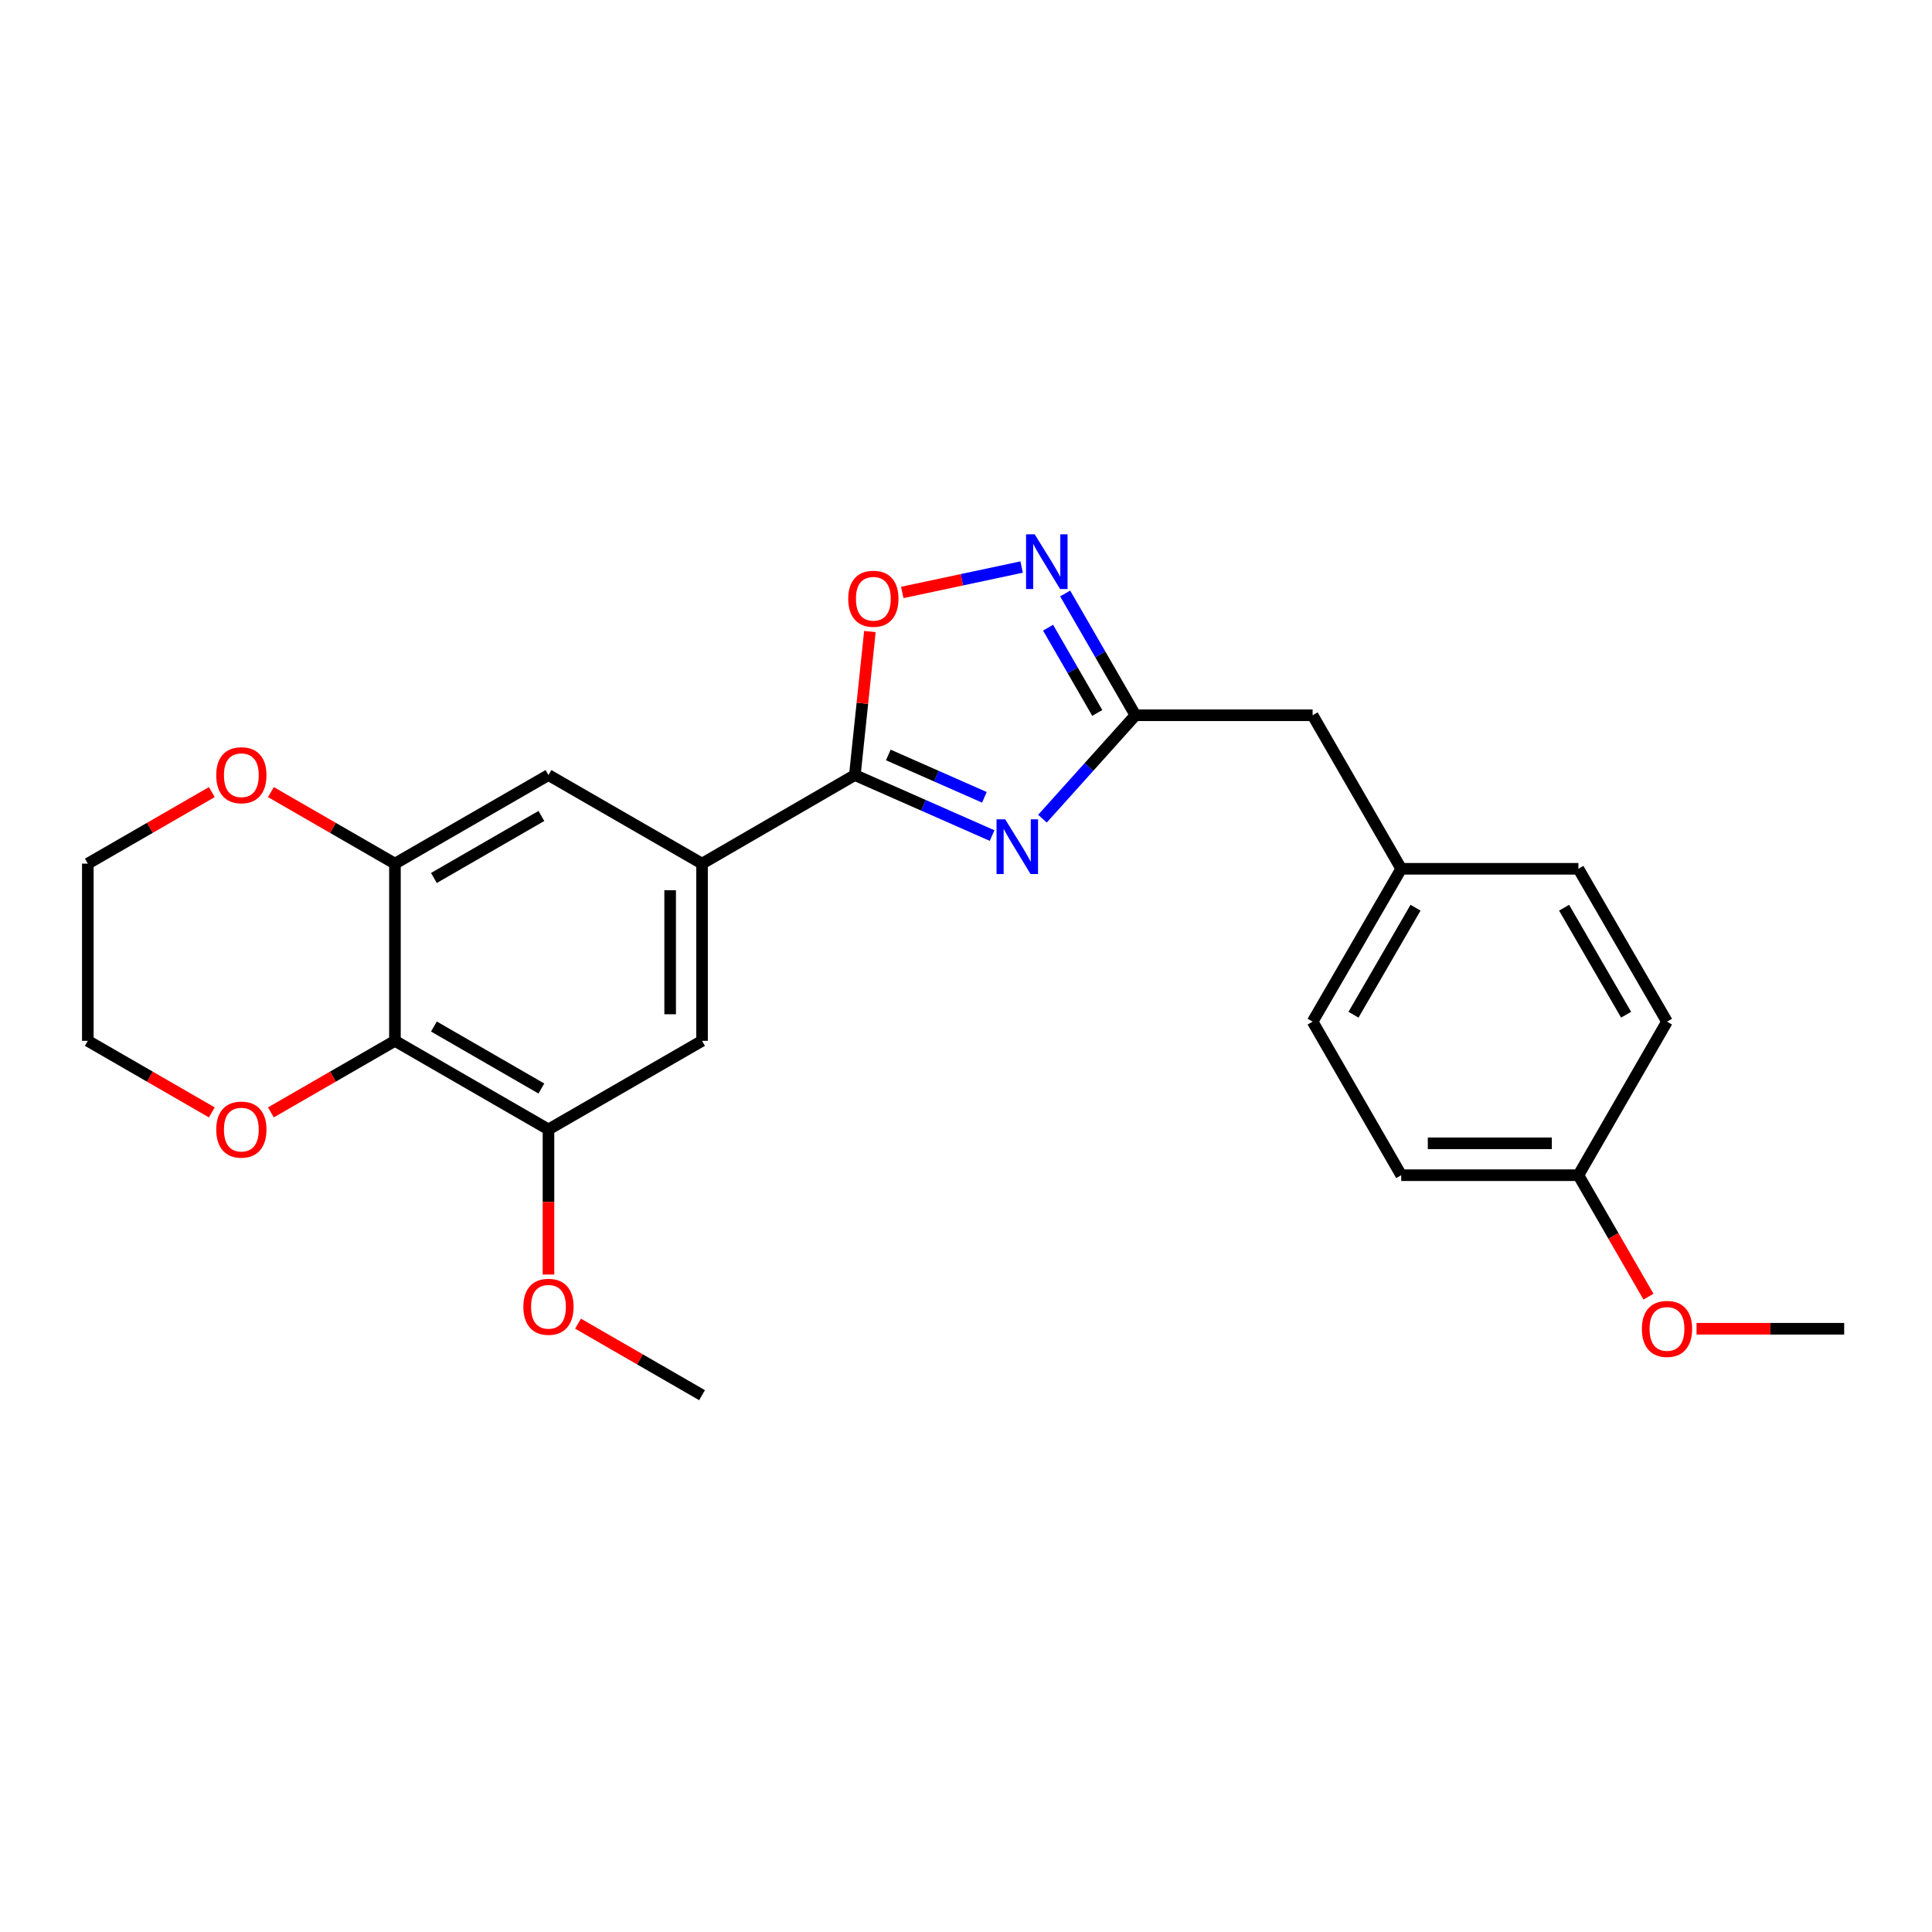 <?xml version='1.0' encoding='iso-8859-1'?>
<svg version='1.1' baseProfile='full'
              xmlns='http://www.w3.org/2000/svg'
                      xmlns:rdkit='http://www.rdkit.org/xml'
                      xmlns:xlink='http://www.w3.org/1999/xlink'
                  xml:space='preserve'
width='1000px' height='1000px' viewBox='0 0 1000 1000'>
<!-- END OF HEADER -->
<rect style='opacity:1.0;fill:#FFFFFF;stroke:none' width='1000' height='1000' x='0' y='0'> </rect>
<path class='bond-0' d='M 513.513,432.491 L 477.991,416.83' style='fill:none;fill-rule:evenodd;stroke:#0000FF;stroke-width:6px;stroke-linecap:butt;stroke-linejoin:miter;stroke-opacity:1' />
<path class='bond-0' d='M 477.991,416.83 L 442.469,401.169' style='fill:none;fill-rule:evenodd;stroke:#000000;stroke-width:6px;stroke-linecap:butt;stroke-linejoin:miter;stroke-opacity:1' />
<path class='bond-0' d='M 509.516,412.687 L 484.651,401.725' style='fill:none;fill-rule:evenodd;stroke:#0000FF;stroke-width:6px;stroke-linecap:butt;stroke-linejoin:miter;stroke-opacity:1' />
<path class='bond-0' d='M 484.651,401.725 L 459.785,390.762' style='fill:none;fill-rule:evenodd;stroke:#000000;stroke-width:6px;stroke-linecap:butt;stroke-linejoin:miter;stroke-opacity:1' />
<path class='bond-1' d='M 539.577,423.747 L 563.636,396.981' style='fill:none;fill-rule:evenodd;stroke:#0000FF;stroke-width:6px;stroke-linecap:butt;stroke-linejoin:miter;stroke-opacity:1' />
<path class='bond-1' d='M 563.636,396.981 L 587.695,370.216' style='fill:none;fill-rule:evenodd;stroke:#000000;stroke-width:6px;stroke-linecap:butt;stroke-linejoin:miter;stroke-opacity:1' />
<path class='bond-3' d='M 442.469,401.169 L 446.362,364.028' style='fill:none;fill-rule:evenodd;stroke:#000000;stroke-width:6px;stroke-linecap:butt;stroke-linejoin:miter;stroke-opacity:1' />
<path class='bond-3' d='M 446.362,364.028 L 450.256,326.888' style='fill:none;fill-rule:evenodd;stroke:#FF0000;stroke-width:6px;stroke-linecap:butt;stroke-linejoin:miter;stroke-opacity:1' />
<path class='bond-5' d='M 442.469,401.169 L 363.376,447.016' style='fill:none;fill-rule:evenodd;stroke:#000000;stroke-width:6px;stroke-linecap:butt;stroke-linejoin:miter;stroke-opacity:1' />
<path class='bond-2' d='M 587.695,370.216 L 569.51,338.699' style='fill:none;fill-rule:evenodd;stroke:#000000;stroke-width:6px;stroke-linecap:butt;stroke-linejoin:miter;stroke-opacity:1' />
<path class='bond-2' d='M 569.51,338.699 L 551.324,307.183' style='fill:none;fill-rule:evenodd;stroke:#0000FF;stroke-width:6px;stroke-linecap:butt;stroke-linejoin:miter;stroke-opacity:1' />
<path class='bond-2' d='M 567.941,369.011 L 555.211,346.95' style='fill:none;fill-rule:evenodd;stroke:#000000;stroke-width:6px;stroke-linecap:butt;stroke-linejoin:miter;stroke-opacity:1' />
<path class='bond-2' d='M 555.211,346.95 L 542.481,324.888' style='fill:none;fill-rule:evenodd;stroke:#0000FF;stroke-width:6px;stroke-linecap:butt;stroke-linejoin:miter;stroke-opacity:1' />
<path class='bond-12' d='M 587.695,370.216 L 679.408,370.216' style='fill:none;fill-rule:evenodd;stroke:#000000;stroke-width:6px;stroke-linecap:butt;stroke-linejoin:miter;stroke-opacity:1' />
<path class='bond-25' d='M 528.795,293.502 L 497.9,300.075' style='fill:none;fill-rule:evenodd;stroke:#0000FF;stroke-width:6px;stroke-linecap:butt;stroke-linejoin:miter;stroke-opacity:1' />
<path class='bond-25' d='M 497.9,300.075 L 467.005,306.649' style='fill:none;fill-rule:evenodd;stroke:#FF0000;stroke-width:6px;stroke-linecap:butt;stroke-linejoin:miter;stroke-opacity:1' />
<path class='bond-4' d='M 204.42,538.738 L 283.889,584.594' style='fill:none;fill-rule:evenodd;stroke:#000000;stroke-width:6px;stroke-linecap:butt;stroke-linejoin:miter;stroke-opacity:1' />
<path class='bond-4' d='M 224.591,531.317 L 280.219,563.417' style='fill:none;fill-rule:evenodd;stroke:#000000;stroke-width:6px;stroke-linecap:butt;stroke-linejoin:miter;stroke-opacity:1' />
<path class='bond-10' d='M 204.42,538.738 L 172.319,557.254' style='fill:none;fill-rule:evenodd;stroke:#000000;stroke-width:6px;stroke-linecap:butt;stroke-linejoin:miter;stroke-opacity:1' />
<path class='bond-10' d='M 172.319,557.254 L 140.218,575.771' style='fill:none;fill-rule:evenodd;stroke:#FF0000;stroke-width:6px;stroke-linecap:butt;stroke-linejoin:miter;stroke-opacity:1' />
<path class='bond-26' d='M 204.42,538.738 L 204.42,447.016' style='fill:none;fill-rule:evenodd;stroke:#000000;stroke-width:6px;stroke-linecap:butt;stroke-linejoin:miter;stroke-opacity:1' />
<path class='bond-8' d='M 363.376,447.016 L 283.889,401.169' style='fill:none;fill-rule:evenodd;stroke:#000000;stroke-width:6px;stroke-linecap:butt;stroke-linejoin:miter;stroke-opacity:1' />
<path class='bond-9' d='M 363.376,447.016 L 363.376,538.738' style='fill:none;fill-rule:evenodd;stroke:#000000;stroke-width:6px;stroke-linecap:butt;stroke-linejoin:miter;stroke-opacity:1' />
<path class='bond-9' d='M 346.868,460.774 L 346.868,524.979' style='fill:none;fill-rule:evenodd;stroke:#000000;stroke-width:6px;stroke-linecap:butt;stroke-linejoin:miter;stroke-opacity:1' />
<path class='bond-6' d='M 204.42,447.016 L 283.889,401.169' style='fill:none;fill-rule:evenodd;stroke:#000000;stroke-width:6px;stroke-linecap:butt;stroke-linejoin:miter;stroke-opacity:1' />
<path class='bond-6' d='M 224.59,454.438 L 280.218,422.345' style='fill:none;fill-rule:evenodd;stroke:#000000;stroke-width:6px;stroke-linecap:butt;stroke-linejoin:miter;stroke-opacity:1' />
<path class='bond-11' d='M 204.42,447.016 L 172.319,428.503' style='fill:none;fill-rule:evenodd;stroke:#000000;stroke-width:6px;stroke-linecap:butt;stroke-linejoin:miter;stroke-opacity:1' />
<path class='bond-11' d='M 172.319,428.503 L 140.218,409.989' style='fill:none;fill-rule:evenodd;stroke:#FF0000;stroke-width:6px;stroke-linecap:butt;stroke-linejoin:miter;stroke-opacity:1' />
<path class='bond-7' d='M 283.889,584.594 L 363.376,538.738' style='fill:none;fill-rule:evenodd;stroke:#000000;stroke-width:6px;stroke-linecap:butt;stroke-linejoin:miter;stroke-opacity:1' />
<path class='bond-14' d='M 283.889,584.594 L 283.889,622.144' style='fill:none;fill-rule:evenodd;stroke:#000000;stroke-width:6px;stroke-linecap:butt;stroke-linejoin:miter;stroke-opacity:1' />
<path class='bond-14' d='M 283.889,622.144 L 283.889,659.693' style='fill:none;fill-rule:evenodd;stroke:#FF0000;stroke-width:6px;stroke-linecap:butt;stroke-linejoin:miter;stroke-opacity:1' />
<path class='bond-21' d='M 109.63,575.769 L 77.542,557.253' style='fill:none;fill-rule:evenodd;stroke:#FF0000;stroke-width:6px;stroke-linecap:butt;stroke-linejoin:miter;stroke-opacity:1' />
<path class='bond-21' d='M 77.542,557.253 L 45.455,538.738' style='fill:none;fill-rule:evenodd;stroke:#000000;stroke-width:6px;stroke-linecap:butt;stroke-linejoin:miter;stroke-opacity:1' />
<path class='bond-22' d='M 109.63,409.992 L 77.542,428.504' style='fill:none;fill-rule:evenodd;stroke:#FF0000;stroke-width:6px;stroke-linecap:butt;stroke-linejoin:miter;stroke-opacity:1' />
<path class='bond-22' d='M 77.542,428.504 L 45.455,447.016' style='fill:none;fill-rule:evenodd;stroke:#000000;stroke-width:6px;stroke-linecap:butt;stroke-linejoin:miter;stroke-opacity:1' />
<path class='bond-13' d='M 679.408,370.216 L 725.273,449.685' style='fill:none;fill-rule:evenodd;stroke:#000000;stroke-width:6px;stroke-linecap:butt;stroke-linejoin:miter;stroke-opacity:1' />
<path class='bond-16' d='M 725.273,449.685 L 679.408,528.805' style='fill:none;fill-rule:evenodd;stroke:#000000;stroke-width:6px;stroke-linecap:butt;stroke-linejoin:miter;stroke-opacity:1' />
<path class='bond-16' d='M 732.676,469.832 L 700.57,525.216' style='fill:none;fill-rule:evenodd;stroke:#000000;stroke-width:6px;stroke-linecap:butt;stroke-linejoin:miter;stroke-opacity:1' />
<path class='bond-17' d='M 725.273,449.685 L 816.977,449.685' style='fill:none;fill-rule:evenodd;stroke:#000000;stroke-width:6px;stroke-linecap:butt;stroke-linejoin:miter;stroke-opacity:1' />
<path class='bond-23' d='M 299.183,685.126 L 331.279,703.635' style='fill:none;fill-rule:evenodd;stroke:#FF0000;stroke-width:6px;stroke-linecap:butt;stroke-linejoin:miter;stroke-opacity:1' />
<path class='bond-23' d='M 331.279,703.635 L 363.376,722.144' style='fill:none;fill-rule:evenodd;stroke:#000000;stroke-width:6px;stroke-linecap:butt;stroke-linejoin:miter;stroke-opacity:1' />
<path class='bond-15' d='M 816.977,608.283 L 725.273,608.283' style='fill:none;fill-rule:evenodd;stroke:#000000;stroke-width:6px;stroke-linecap:butt;stroke-linejoin:miter;stroke-opacity:1' />
<path class='bond-15' d='M 803.221,591.775 L 739.029,591.775' style='fill:none;fill-rule:evenodd;stroke:#000000;stroke-width:6px;stroke-linecap:butt;stroke-linejoin:miter;stroke-opacity:1' />
<path class='bond-20' d='M 816.977,608.283 L 835.112,639.715' style='fill:none;fill-rule:evenodd;stroke:#000000;stroke-width:6px;stroke-linecap:butt;stroke-linejoin:miter;stroke-opacity:1' />
<path class='bond-20' d='M 835.112,639.715 L 853.247,671.147' style='fill:none;fill-rule:evenodd;stroke:#FF0000;stroke-width:6px;stroke-linecap:butt;stroke-linejoin:miter;stroke-opacity:1' />
<path class='bond-27' d='M 816.977,608.283 L 862.833,528.805' style='fill:none;fill-rule:evenodd;stroke:#000000;stroke-width:6px;stroke-linecap:butt;stroke-linejoin:miter;stroke-opacity:1' />
<path class='bond-18' d='M 679.408,528.805 L 725.273,608.283' style='fill:none;fill-rule:evenodd;stroke:#000000;stroke-width:6px;stroke-linecap:butt;stroke-linejoin:miter;stroke-opacity:1' />
<path class='bond-19' d='M 816.977,449.685 L 862.833,528.805' style='fill:none;fill-rule:evenodd;stroke:#000000;stroke-width:6px;stroke-linecap:butt;stroke-linejoin:miter;stroke-opacity:1' />
<path class='bond-19' d='M 809.572,469.831 L 841.672,525.215' style='fill:none;fill-rule:evenodd;stroke:#000000;stroke-width:6px;stroke-linecap:butt;stroke-linejoin:miter;stroke-opacity:1' />
<path class='bond-24' d='M 878.126,687.761 L 916.336,687.761' style='fill:none;fill-rule:evenodd;stroke:#FF0000;stroke-width:6px;stroke-linecap:butt;stroke-linejoin:miter;stroke-opacity:1' />
<path class='bond-24' d='M 916.336,687.761 L 954.545,687.761' style='fill:none;fill-rule:evenodd;stroke:#000000;stroke-width:6px;stroke-linecap:butt;stroke-linejoin:miter;stroke-opacity:1' />
<path class='bond-28' d='M 45.455,538.738 L 45.455,447.016' style='fill:none;fill-rule:evenodd;stroke:#000000;stroke-width:6px;stroke-linecap:butt;stroke-linejoin:miter;stroke-opacity:1' />
<path  class='atom-0' d='M 520.291 424.079
L 529.571 439.079
Q 530.491 440.559, 531.971 443.239
Q 533.451 445.919, 533.531 446.079
L 533.531 424.079
L 537.291 424.079
L 537.291 452.399
L 533.411 452.399
L 523.451 435.999
Q 522.291 434.079, 521.051 431.879
Q 519.851 429.679, 519.491 428.999
L 519.491 452.399
L 515.811 452.399
L 515.811 424.079
L 520.291 424.079
' fill='#0000FF'/>
<path  class='atom-3' d='M 535.57 276.569
L 544.85 291.569
Q 545.77 293.049, 547.25 295.729
Q 548.73 298.409, 548.81 298.569
L 548.81 276.569
L 552.57 276.569
L 552.57 304.889
L 548.69 304.889
L 538.73 288.489
Q 537.57 286.569, 536.33 284.369
Q 535.13 282.169, 534.77 281.489
L 534.77 304.889
L 531.09 304.889
L 531.09 276.569
L 535.57 276.569
' fill='#0000FF'/>
<path  class='atom-4' d='M 439.044 309.912
Q 439.044 303.112, 442.404 299.312
Q 445.764 295.512, 452.044 295.512
Q 458.324 295.512, 461.684 299.312
Q 465.044 303.112, 465.044 309.912
Q 465.044 316.792, 461.644 320.712
Q 458.244 324.592, 452.044 324.592
Q 445.804 324.592, 442.404 320.712
Q 439.044 316.832, 439.044 309.912
M 452.044 321.392
Q 456.364 321.392, 458.684 318.512
Q 461.044 315.592, 461.044 309.912
Q 461.044 304.352, 458.684 301.552
Q 456.364 298.712, 452.044 298.712
Q 447.724 298.712, 445.364 301.512
Q 443.044 304.312, 443.044 309.912
Q 443.044 315.632, 445.364 318.512
Q 447.724 321.392, 452.044 321.392
' fill='#FF0000'/>
<path  class='atom-11' d='M 111.923 584.674
Q 111.923 577.874, 115.283 574.074
Q 118.643 570.274, 124.923 570.274
Q 131.203 570.274, 134.563 574.074
Q 137.923 577.874, 137.923 584.674
Q 137.923 591.554, 134.523 595.474
Q 131.123 599.354, 124.923 599.354
Q 118.683 599.354, 115.283 595.474
Q 111.923 591.594, 111.923 584.674
M 124.923 596.154
Q 129.243 596.154, 131.563 593.274
Q 133.923 590.354, 133.923 584.674
Q 133.923 579.114, 131.563 576.314
Q 129.243 573.474, 124.923 573.474
Q 120.603 573.474, 118.243 576.274
Q 115.923 579.074, 115.923 584.674
Q 115.923 590.394, 118.243 593.274
Q 120.603 596.154, 124.923 596.154
' fill='#FF0000'/>
<path  class='atom-12' d='M 111.923 401.249
Q 111.923 394.449, 115.283 390.649
Q 118.643 386.849, 124.923 386.849
Q 131.203 386.849, 134.563 390.649
Q 137.923 394.449, 137.923 401.249
Q 137.923 408.129, 134.523 412.049
Q 131.123 415.929, 124.923 415.929
Q 118.683 415.929, 115.283 412.049
Q 111.923 408.169, 111.923 401.249
M 124.923 412.729
Q 129.243 412.729, 131.563 409.849
Q 133.923 406.929, 133.923 401.249
Q 133.923 395.689, 131.563 392.889
Q 129.243 390.049, 124.923 390.049
Q 120.603 390.049, 118.243 392.849
Q 115.923 395.649, 115.923 401.249
Q 115.923 406.969, 118.243 409.849
Q 120.603 412.729, 124.923 412.729
' fill='#FF0000'/>
<path  class='atom-15' d='M 270.889 676.386
Q 270.889 669.586, 274.249 665.786
Q 277.609 661.986, 283.889 661.986
Q 290.169 661.986, 293.529 665.786
Q 296.889 669.586, 296.889 676.386
Q 296.889 683.266, 293.489 687.186
Q 290.089 691.066, 283.889 691.066
Q 277.649 691.066, 274.249 687.186
Q 270.889 683.306, 270.889 676.386
M 283.889 687.866
Q 288.209 687.866, 290.529 684.986
Q 292.889 682.066, 292.889 676.386
Q 292.889 670.826, 290.529 668.026
Q 288.209 665.186, 283.889 665.186
Q 279.569 665.186, 277.209 667.986
Q 274.889 670.786, 274.889 676.386
Q 274.889 682.106, 277.209 684.986
Q 279.569 687.866, 283.889 687.866
' fill='#FF0000'/>
<path  class='atom-21' d='M 849.833 687.841
Q 849.833 681.041, 853.193 677.241
Q 856.553 673.441, 862.833 673.441
Q 869.113 673.441, 872.473 677.241
Q 875.833 681.041, 875.833 687.841
Q 875.833 694.721, 872.433 698.641
Q 869.033 702.521, 862.833 702.521
Q 856.593 702.521, 853.193 698.641
Q 849.833 694.761, 849.833 687.841
M 862.833 699.321
Q 867.153 699.321, 869.473 696.441
Q 871.833 693.521, 871.833 687.841
Q 871.833 682.281, 869.473 679.481
Q 867.153 676.641, 862.833 676.641
Q 858.513 676.641, 856.153 679.441
Q 853.833 682.241, 853.833 687.841
Q 853.833 693.561, 856.153 696.441
Q 858.513 699.321, 862.833 699.321
' fill='#FF0000'/>
</svg>
